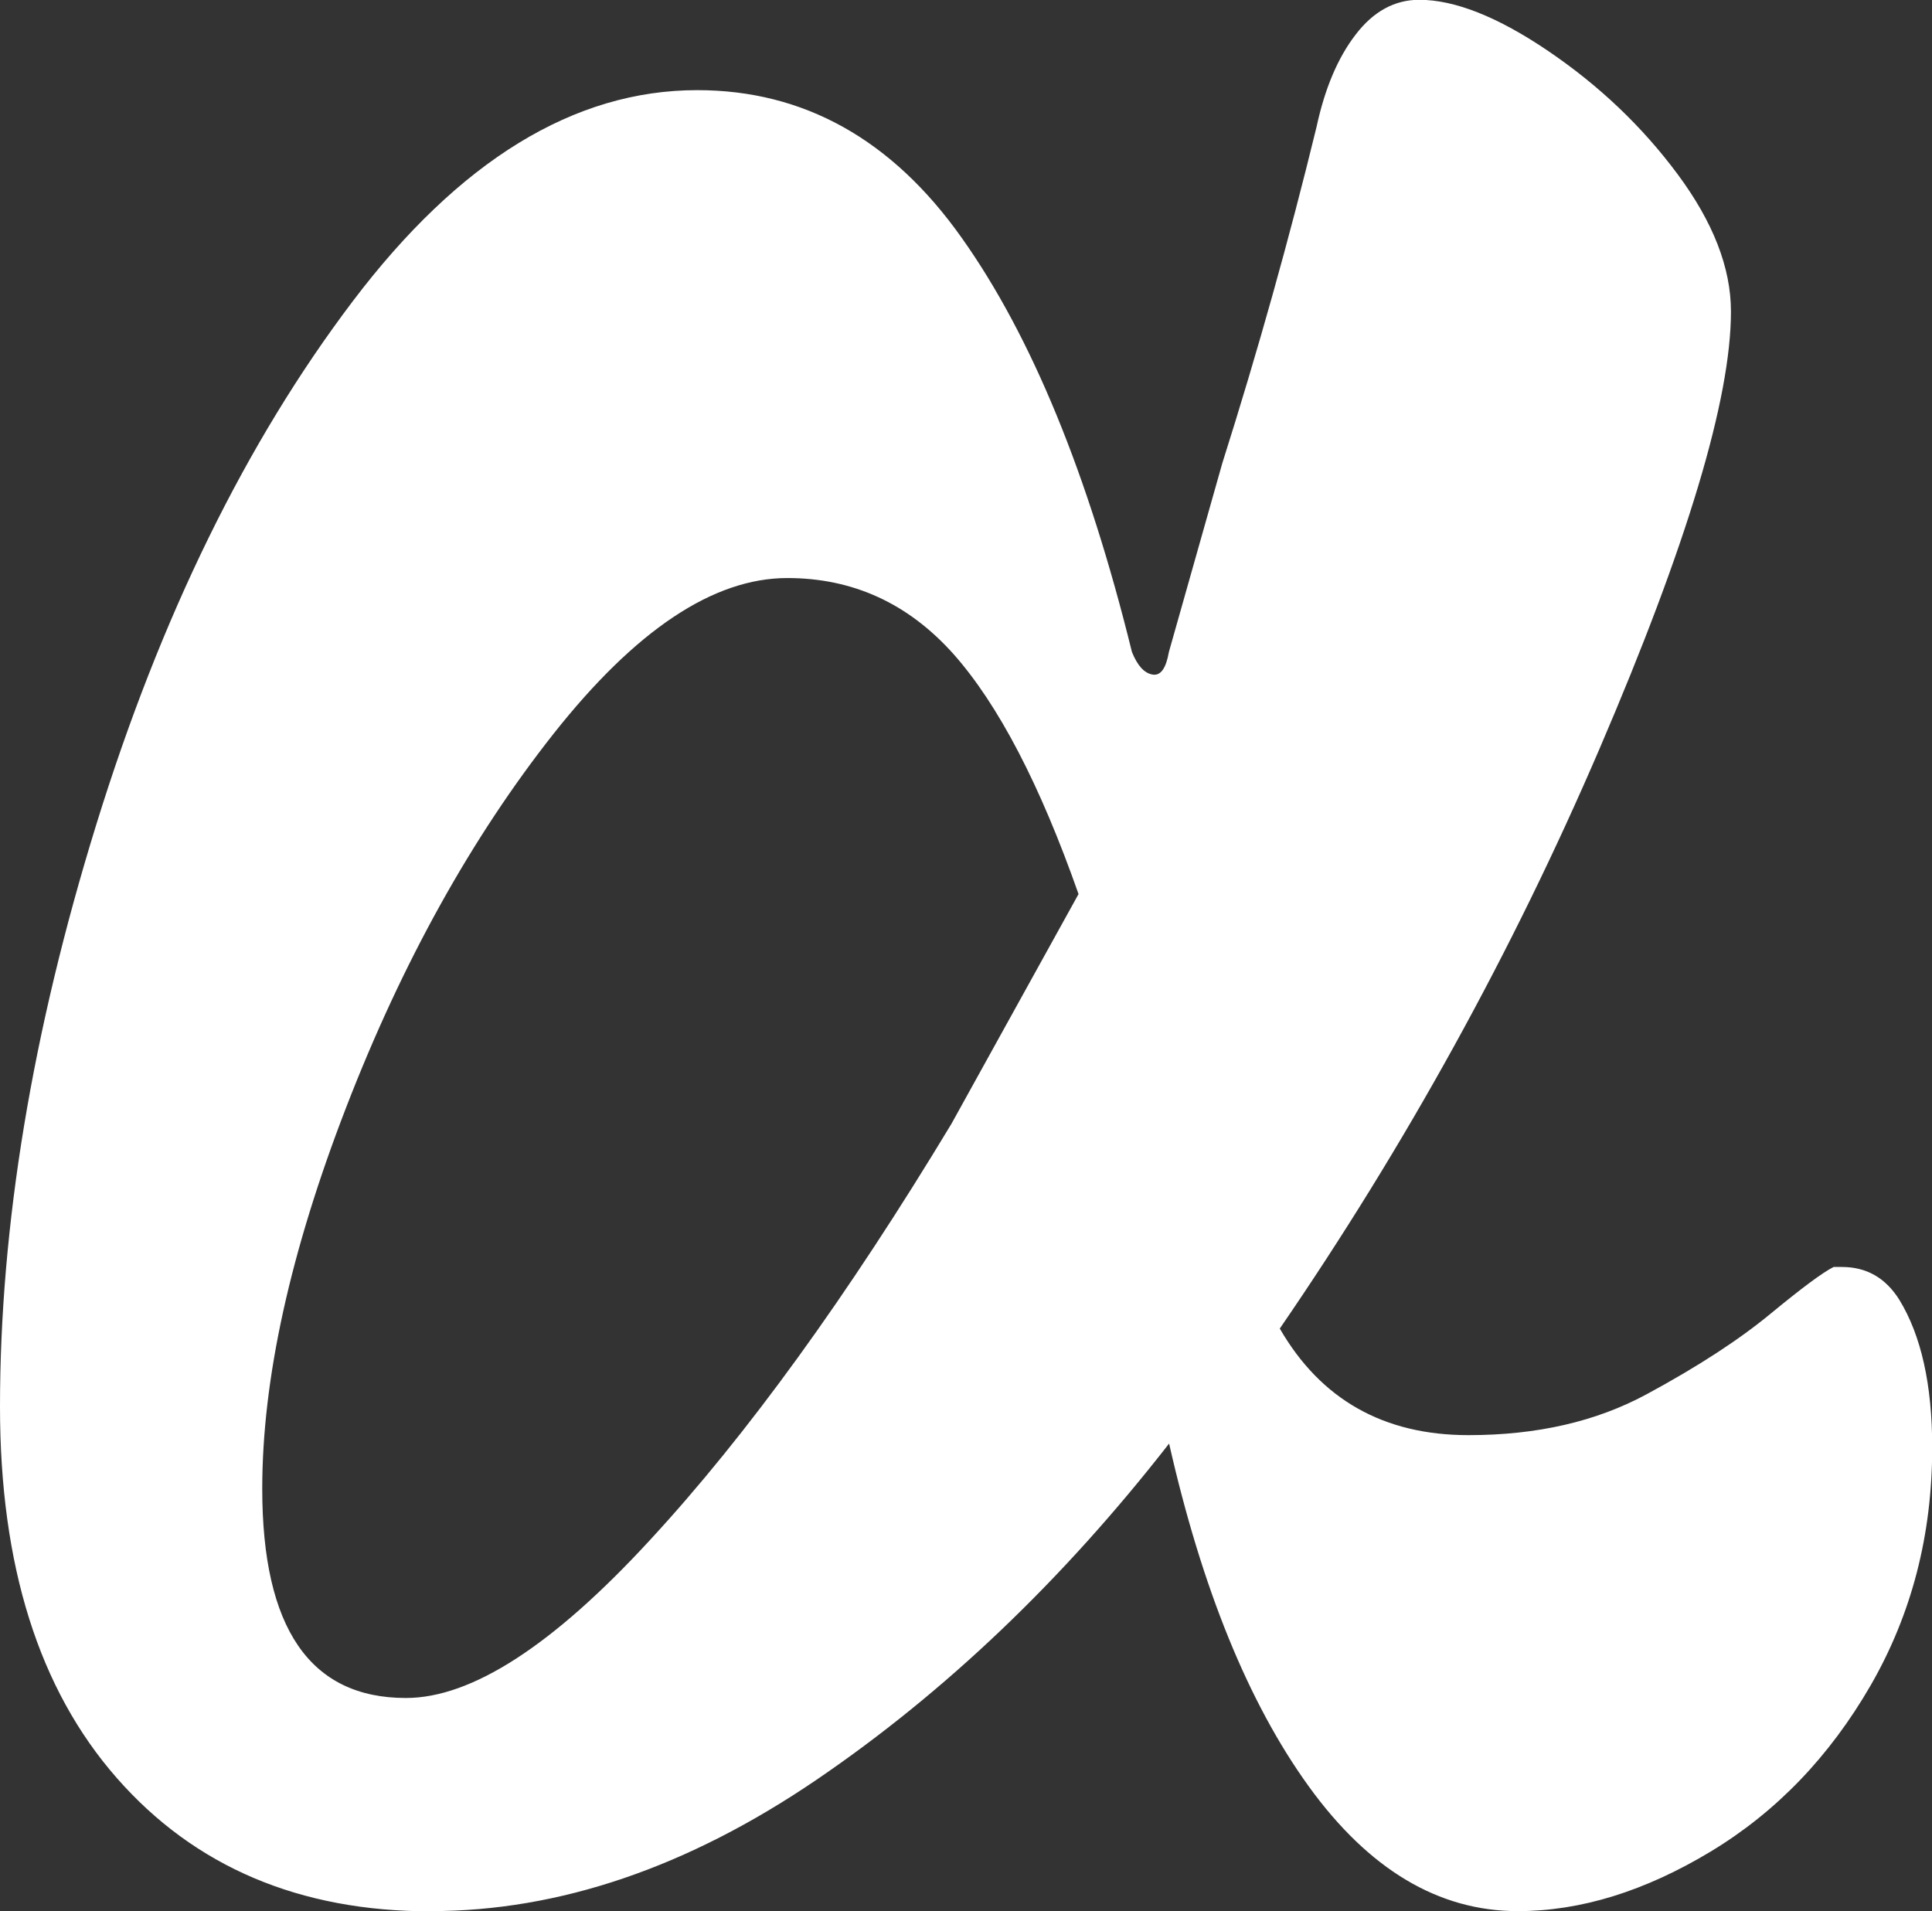 <?xml version="1.0" encoding="UTF-8"?> <svg xmlns="http://www.w3.org/2000/svg" id="_Слой_2" data-name="Слой 2" viewBox="0 0 94.08 93.08"><rect x="0" y="0" width="94.08" height="93.08" fill="#333333" stroke="none"/><defs><style> .cls-1 { fill: #fff; } </style></defs><g id="PRINT"><path class="cls-1" d="M20.97,93.08c-6.39,0-11.49-2.17-15.28-6.49-3.8-4.33-5.69-10.35-5.69-18.08,0-8.79,1.56-18.24,4.69-28.36,3.13-10.12,7.29-18.61,12.48-25.47,5.19-6.86,10.79-10.29,16.78-10.29,5.19,0,9.49,2.4,12.88,7.19,3.4,4.79,6.16,11.52,8.29,20.17.27.67.6,1.03,1,1.1.4.07.66-.3.8-1.1l2.6-9.19c1.73-5.46,3.26-10.92,4.59-16.38.4-1.86,1.03-3.36,1.9-4.49.86-1.13,1.9-1.7,3.1-1.7,1.73,0,3.83.83,6.29,2.5,2.46,1.67,4.56,3.66,6.29,5.99,1.73,2.33,2.6,4.56,2.6,6.69,0,4.26-2.13,11.35-6.39,21.27-4.26,9.92-9.46,19.34-15.58,28.26,2,3.46,5.06,5.19,9.19,5.19,3.33,0,6.22-.66,8.69-2,2.46-1.33,4.46-2.63,5.99-3.89,1.53-1.26,2.56-2.03,3.1-2.3h.4c1.2,0,2.13.53,2.8,1.6,1.06,1.73,1.6,4.13,1.6,7.19,0,4.26-1,8.12-3,11.59-2,3.46-4.59,6.16-7.79,8.09-3.2,1.93-6.33,2.9-9.39,2.9-3.86,0-7.26-2.03-10.19-6.09-2.93-4.06-5.19-9.62-6.79-16.68-5.19,6.66-10.92,12.12-17.18,16.38-6.26,4.26-12.52,6.39-18.78,6.39h0ZM19.77,82.69c3.2,0,7.16-2.56,11.88-7.69,4.73-5.12,9.62-11.88,14.68-20.27l6.19-11.19c-1.87-5.32-3.9-9.22-6.09-11.69-2.2-2.46-4.89-3.7-8.09-3.7-3.6,0-7.39,2.53-11.39,7.59-3.99,5.06-7.36,11.12-10.09,18.18-2.73,7.06-4.09,13.25-4.09,18.58,0,6.79,2.33,10.19,6.99,10.19h0Z"></path></g></svg> 